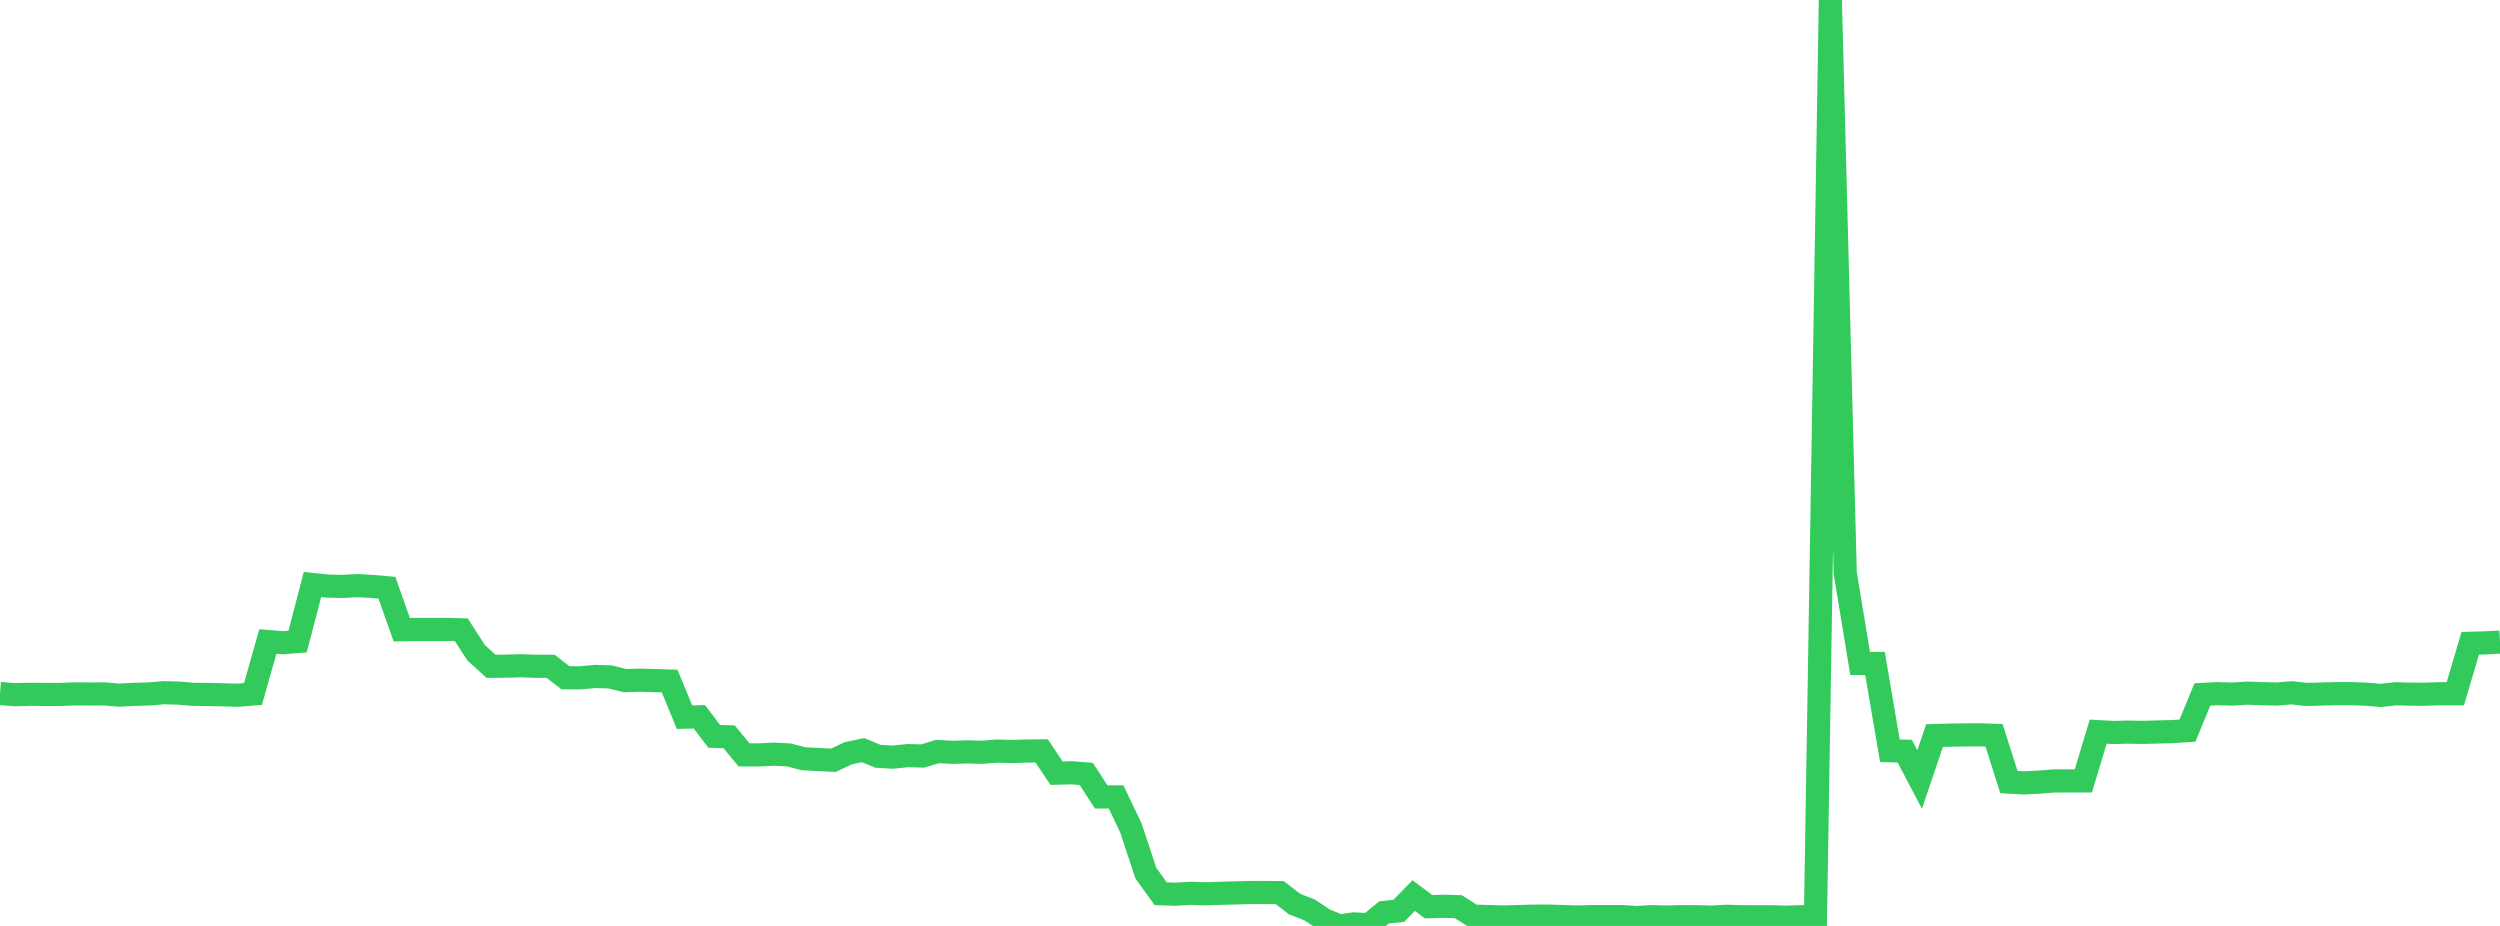 <?xml version="1.0" standalone="no"?>
<!DOCTYPE svg PUBLIC "-//W3C//DTD SVG 1.1//EN" "http://www.w3.org/Graphics/SVG/1.1/DTD/svg11.dtd">

<svg width="135" height="50" viewBox="0 0 135 50" preserveAspectRatio="none" 
  xmlns="http://www.w3.org/2000/svg"
  xmlns:xlink="http://www.w3.org/1999/xlink">


<polyline points="0.0, 37.448 0.804, 37.515 1.607, 37.492 2.411, 37.498 3.214, 37.499 4.018, 37.472 4.821, 37.477 5.625, 37.47 6.429, 37.537 7.232, 37.495 8.036, 37.474 8.839, 37.407 9.643, 37.427 10.446, 37.496 11.25, 37.499 12.054, 37.521 12.857, 37.542 13.661, 37.475 14.464, 34.642 15.268, 34.707 16.071, 34.642 16.875, 31.562 17.679, 31.648 18.482, 31.667 19.286, 31.624 20.089, 31.667 20.893, 31.737 21.696, 34.005 22.5, 33.989 23.304, 33.989 24.107, 33.988 24.911, 34.01 25.714, 35.252 26.518, 35.981 27.321, 35.973 28.125, 35.951 28.929, 35.979 29.732, 35.979 30.536, 36.6 31.339, 36.602 32.143, 36.529 32.946, 36.552 33.75, 36.753 34.554, 36.73 35.357, 36.754 36.161, 36.776 36.964, 38.727 37.768, 38.707 38.571, 39.764 39.375, 39.788 40.179, 40.764 40.982, 40.765 41.786, 40.724 42.589, 40.766 43.393, 40.973 44.196, 41.014 45.0, 41.055 45.804, 40.677 46.607, 40.507 47.411, 40.84 48.214, 40.886 49.018, 40.804 49.821, 40.824 50.625, 40.582 51.429, 40.626 52.232, 40.602 53.036, 40.622 53.839, 40.559 54.643, 40.58 55.446, 40.555 56.25, 40.549 57.054, 41.751 57.857, 41.729 58.661, 41.794 59.464, 43.034 60.268, 43.034 61.071, 44.716 61.875, 47.147 62.679, 48.263 63.482, 48.288 64.286, 48.239 65.089, 48.264 65.893, 48.239 66.696, 48.217 67.5, 48.197 68.304, 48.196 69.107, 48.201 69.911, 48.822 70.714, 49.134 71.518, 49.667 72.321, 50.0 73.125, 49.89 73.929, 49.936 74.732, 49.272 75.536, 49.184 76.339, 48.361 77.143, 48.963 77.946, 48.939 78.75, 48.961 79.554, 49.47 80.357, 49.493 81.161, 49.515 81.964, 49.495 82.768, 49.472 83.571, 49.469 84.375, 49.493 85.179, 49.517 85.982, 49.496 86.786, 49.494 87.589, 49.496 88.393, 49.546 89.196, 49.497 90.0, 49.52 90.804, 49.499 91.607, 49.502 92.411, 49.524 93.214, 49.479 94.018, 49.502 94.821, 49.506 95.625, 49.504 96.429, 49.529 97.232, 49.504 98.036, 49.498 98.839, 0.0 99.643, 30.947 100.446, 35.824 101.25, 35.825 102.054, 40.541 102.857, 40.564 103.661, 42.094 104.464, 39.721 105.268, 39.699 106.071, 39.687 106.875, 39.681 107.679, 39.707 108.482, 42.233 109.286, 42.278 110.089, 42.236 110.893, 42.172 111.696, 42.169 112.5, 42.169 113.304, 39.509 114.107, 39.553 114.911, 39.534 115.714, 39.549 116.518, 39.527 117.321, 39.507 118.125, 39.453 118.929, 37.5 119.732, 37.457 120.536, 37.482 121.339, 37.43 122.143, 37.456 122.946, 37.477 123.75, 37.411 124.554, 37.5 125.357, 37.478 126.161, 37.455 126.964, 37.457 127.768, 37.486 128.571, 37.551 129.375, 37.463 130.179, 37.486 130.982, 37.487 131.786, 37.461 132.589, 37.46 133.393, 34.738 134.196, 34.715 135.0, 34.673" fill="none" stroke="#32ca5b" stroke-width="1.25"/>

</svg>